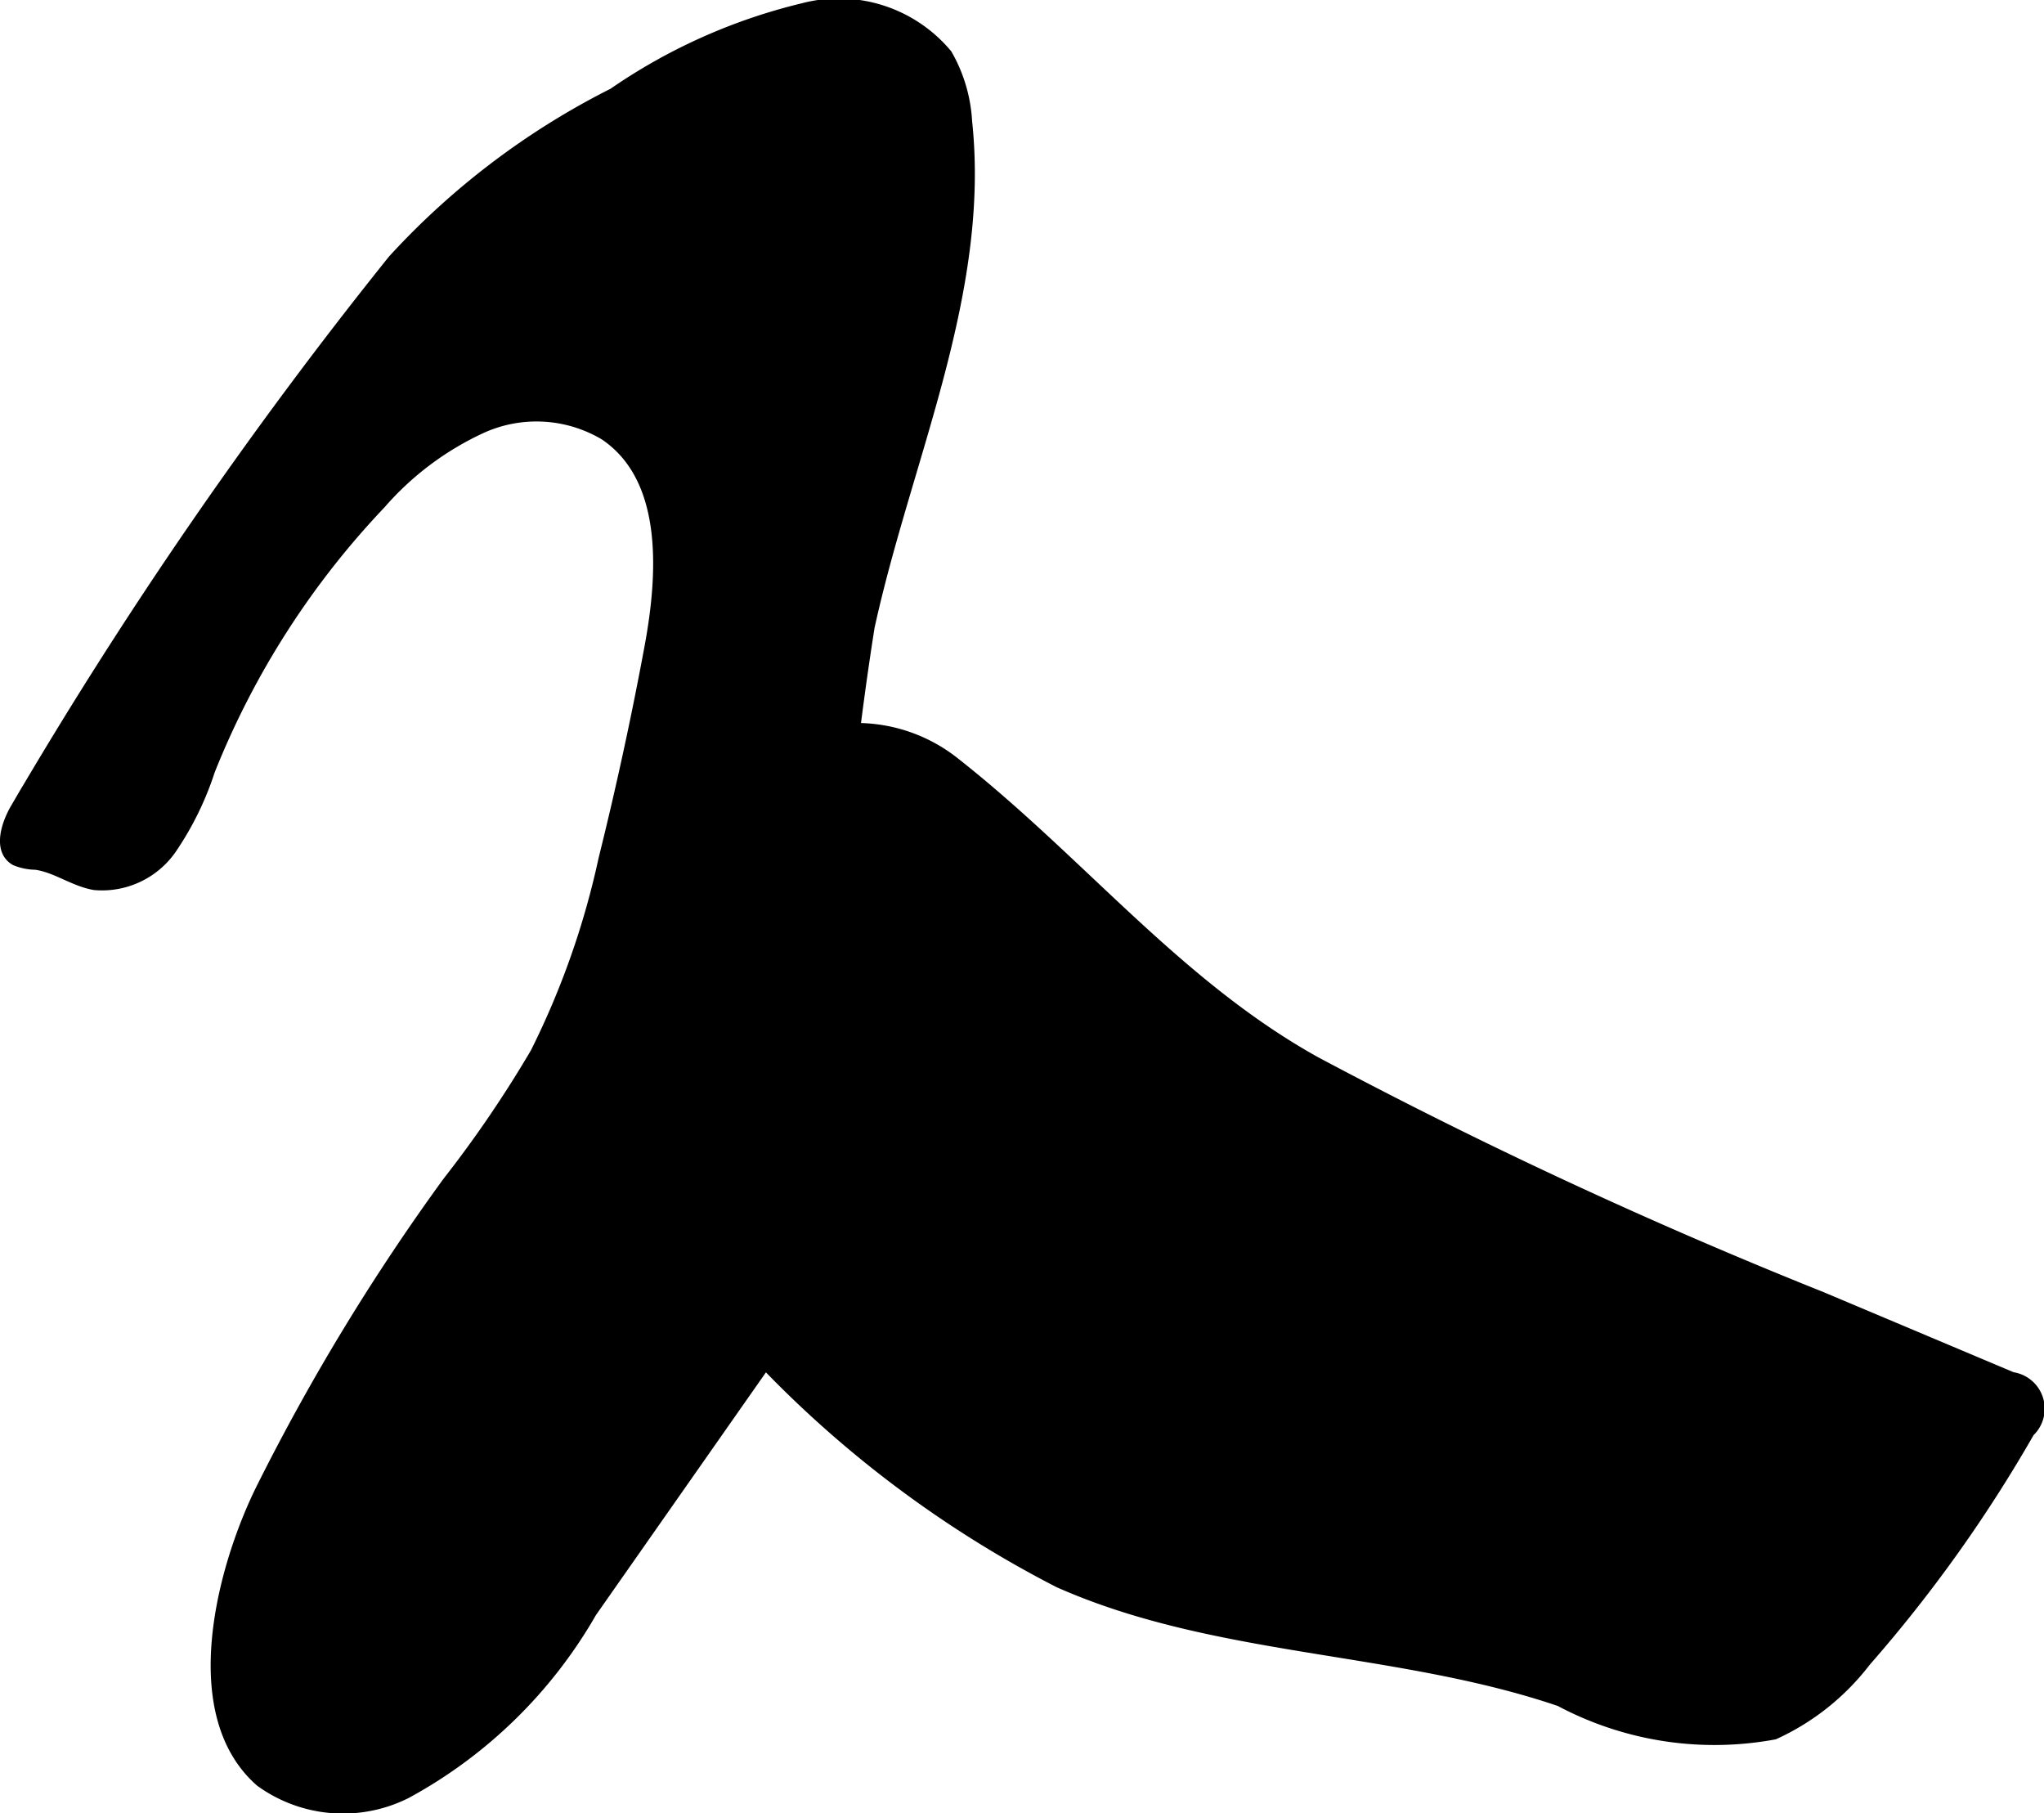 <?xml version="1.0" encoding="UTF-8"?>
<svg xmlns="http://www.w3.org/2000/svg"
     version="1.1"
     width="8.979mm"
     height="7.963mm"
     viewBox="0 0 25.454 22.572">
   <defs>
      <style type="text/css"><![CDATA[
      .a {
        stroke: #000;
        stroke-miterlimit: 10;
        stroke-width: 0.15px;
      }
    ]]></style>
   </defs>
   <path class="a"
         d="M7.641,1.169A7.057,7.057,0,0,1,9.998.114a1.744,1.744,0,0,1,1.787.568,1.88,1.88,0,0,1,.246.832c.228,2.136-.755,4.191-1.214,6.289a39.343,39.343,0,0,0-.474,6.875,3.994,3.994,0,0,1-.185,1.229,4.207,4.207,0,0,1-.541.935l-2.259,3.225a5.896,5.896,0,0,1-2.303,2.251,1.746,1.746,0,0,1-1.806-.145c-.971-.851-.457-2.695.019-3.647a26.921,26.921,0,0,1,2.316-3.807,14.68,14.68,0,0,0,1.094-1.608,10.209,10.209,0,0,0,.85-2.415Q7.854,9.386,8.1,8.06c.175-.943.231-2.114-.563-2.652a1.667,1.667,0,0,0-1.534-.092A3.751,3.751,0,0,0,4.732,6.266,10.431,10.431,0,0,0,2.603,9.59a3.812,3.812,0,0,1-.48.977,1.041,1.041,0,0,1-.943.439c-.256-.043-.478-.218-.735-.253a.669.669,0,0,1-.25-.051c-.205-.118-.111-.429.008-.633A56.501,56.501,0,0,1,4.902,3.241,9.503,9.503,0,0,1,7.641,1.169Z"/>
   <path class="a"
         d="M9.849,9.254A3.036,3.036,0,0,0,8.11,11.118a8.991,8.991,0,0,0-.428,2.589c-.11,1.666.741,2.239,1.866,3.281a13.832,13.832,0,0,0,3.641,2.704c1.958.869,4.212.788,6.24,1.478a4.084,4.084,0,0,0,2.664.412,2.996,2.996,0,0,0,1.133-.904,17.55,17.55,0,0,0,2.038-2.857.385.385,0,0,0-.208-.664l-2.373-1a63.789,63.789,0,0,1-6.31-2.932c-1.735-.966-2.942-2.513-4.514-3.743A1.956,1.956,0,0,0,9.849,9.254Z"/>
</svg>
